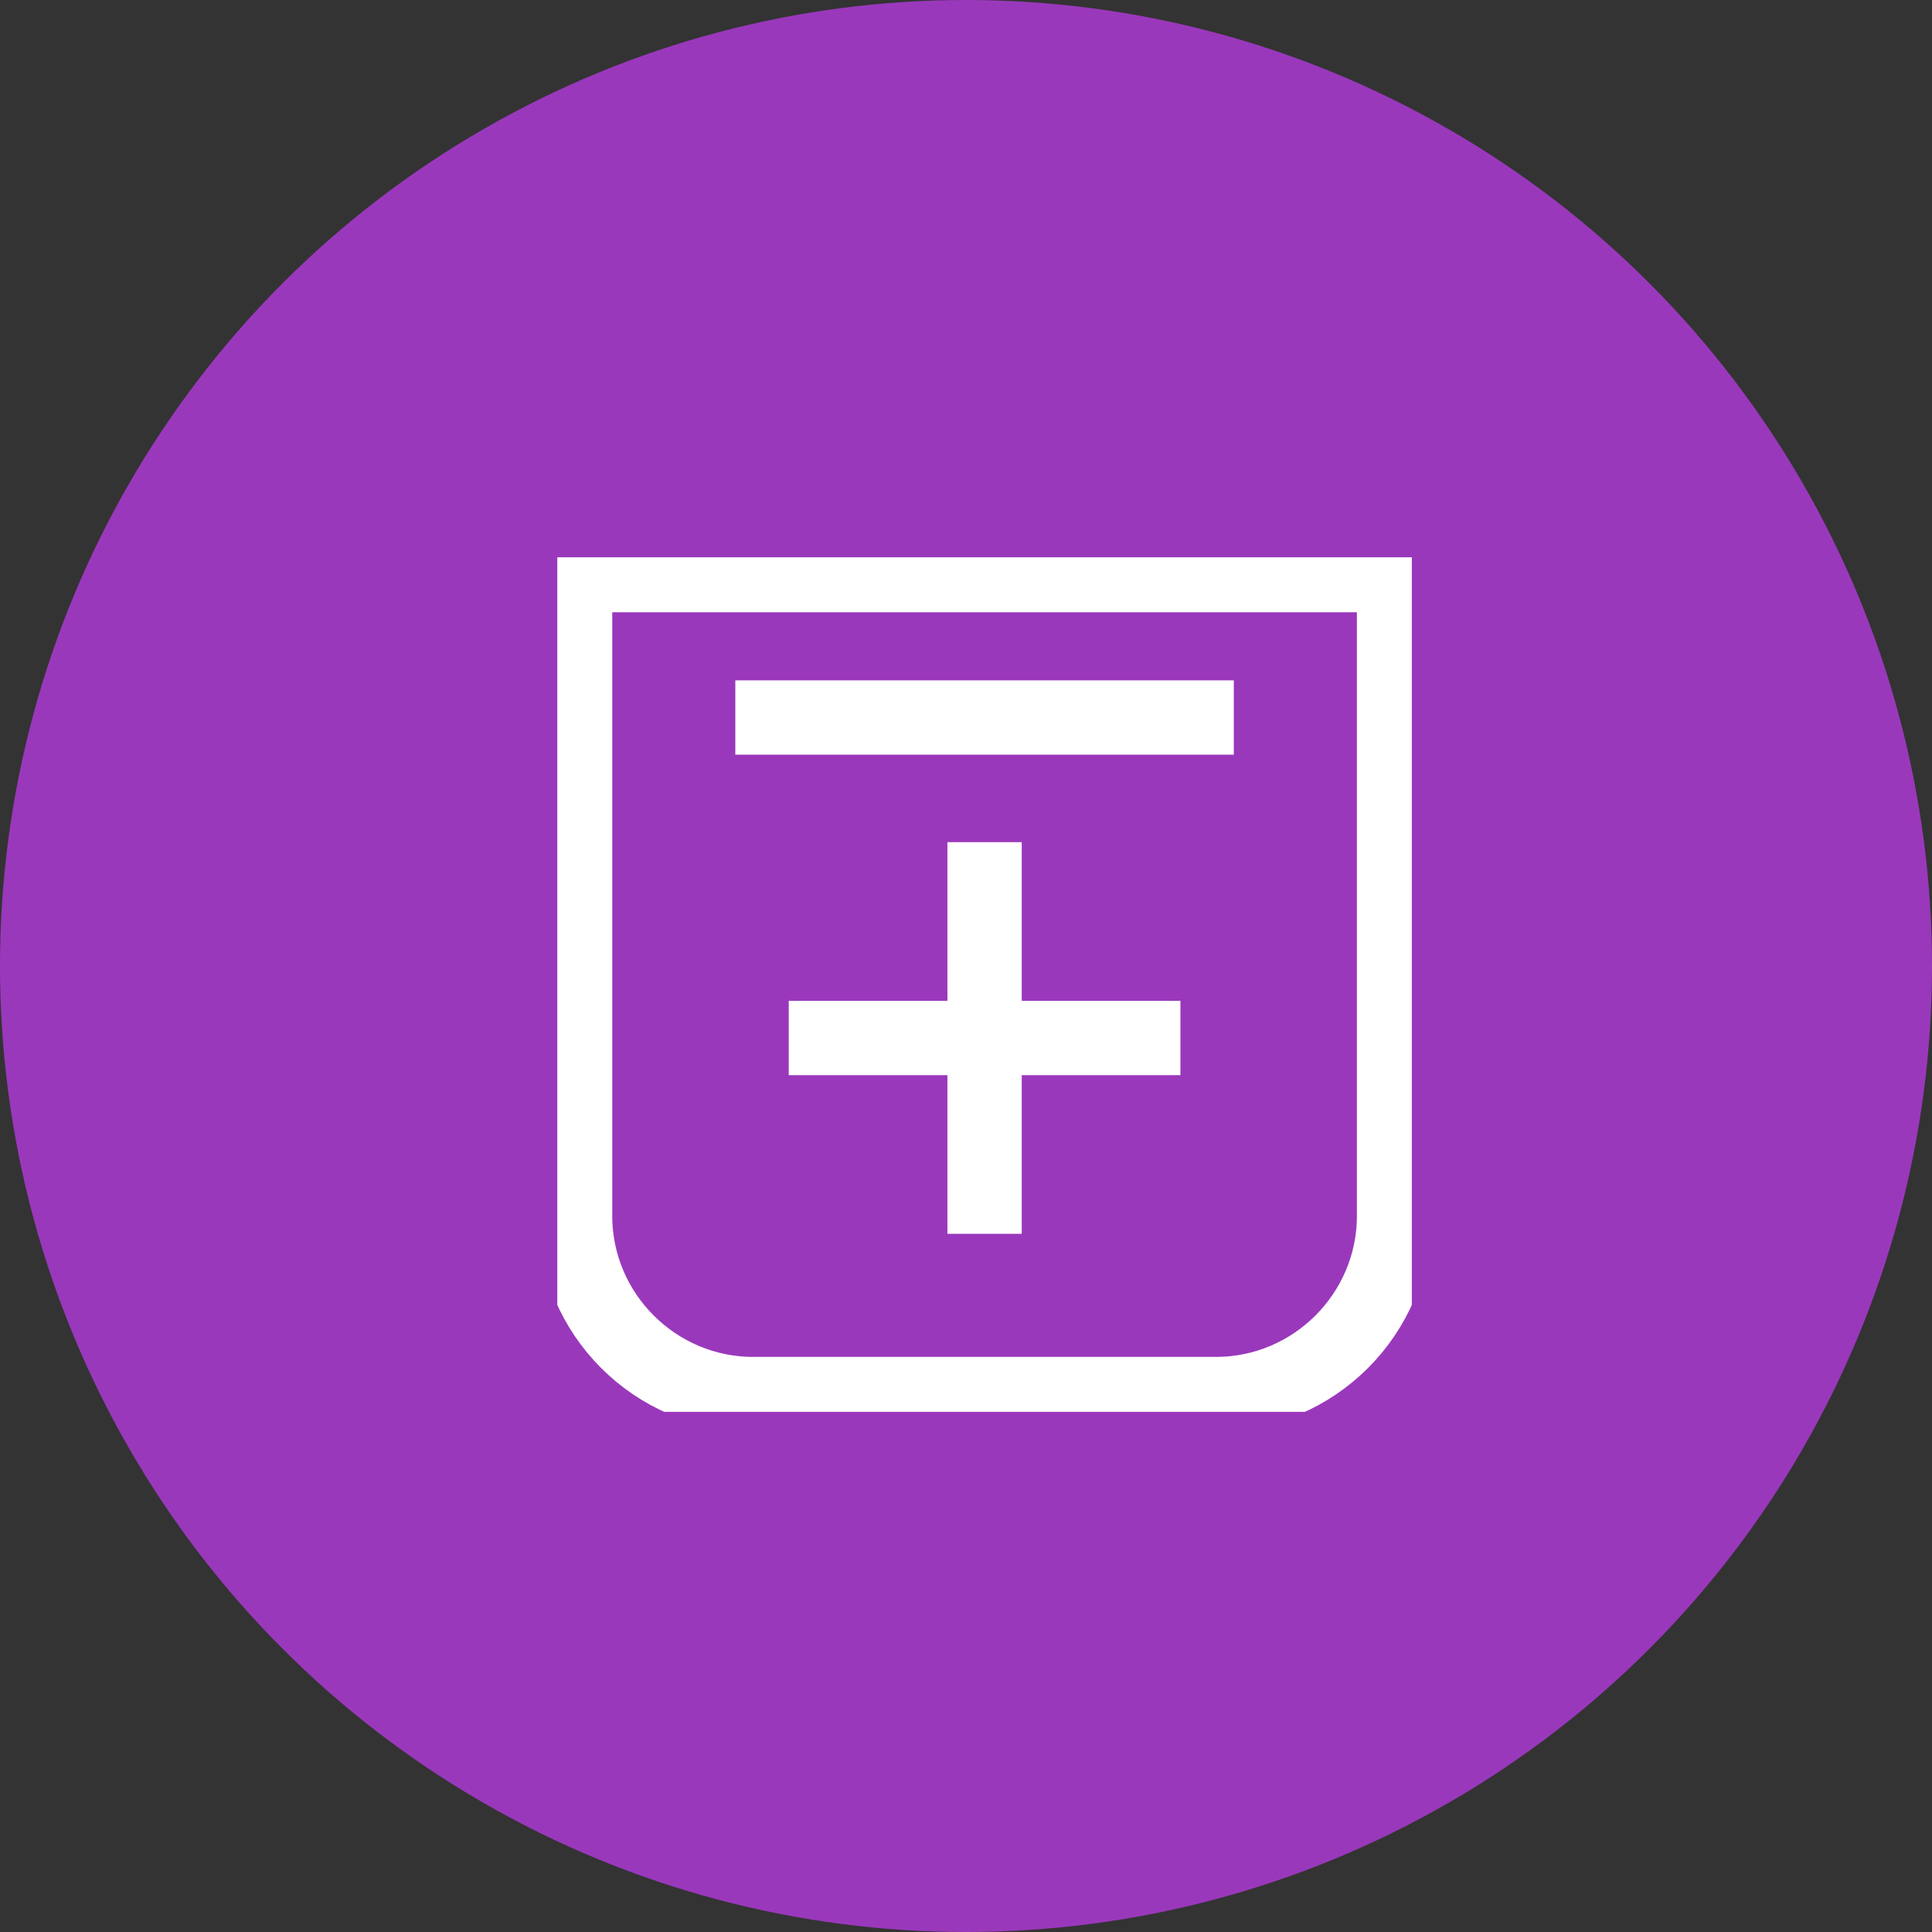 <svg xmlns="http://www.w3.org/2000/svg" width="52" height="52" viewBox="0 0 52 52" fill="none"><rect x="0" y="0" width="52" height="52" fill="#333333" stroke="none"/><circle cx="26" cy="26" r="26" fill="#9A38BC"></circle><g clip-path="url(#clip0_1782_737)"><path d="M15.479 15.479H37.521V32.729C37.521 35.364 35.364 37.521 32.729 37.521H20.271C17.635 37.521 15.479 35.364 15.479 32.729V15.479Z" stroke="white" stroke-width="2" stroke-miterlimit="10"></path><path d="M19.791 19.312H33.208" stroke="white" stroke-width="2" stroke-miterlimit="10"></path><path d="M21.229 27.938H31.771" stroke="white" stroke-width="2" stroke-miterlimit="10"></path><path d="M26.5 33.208V22.667" stroke="white" stroke-width="2" stroke-miterlimit="10"></path></g><defs><clipPath id="clip0_1782_737"><rect width="23" height="23" fill="white" transform="translate(15 15)"></rect></clipPath></defs></svg>